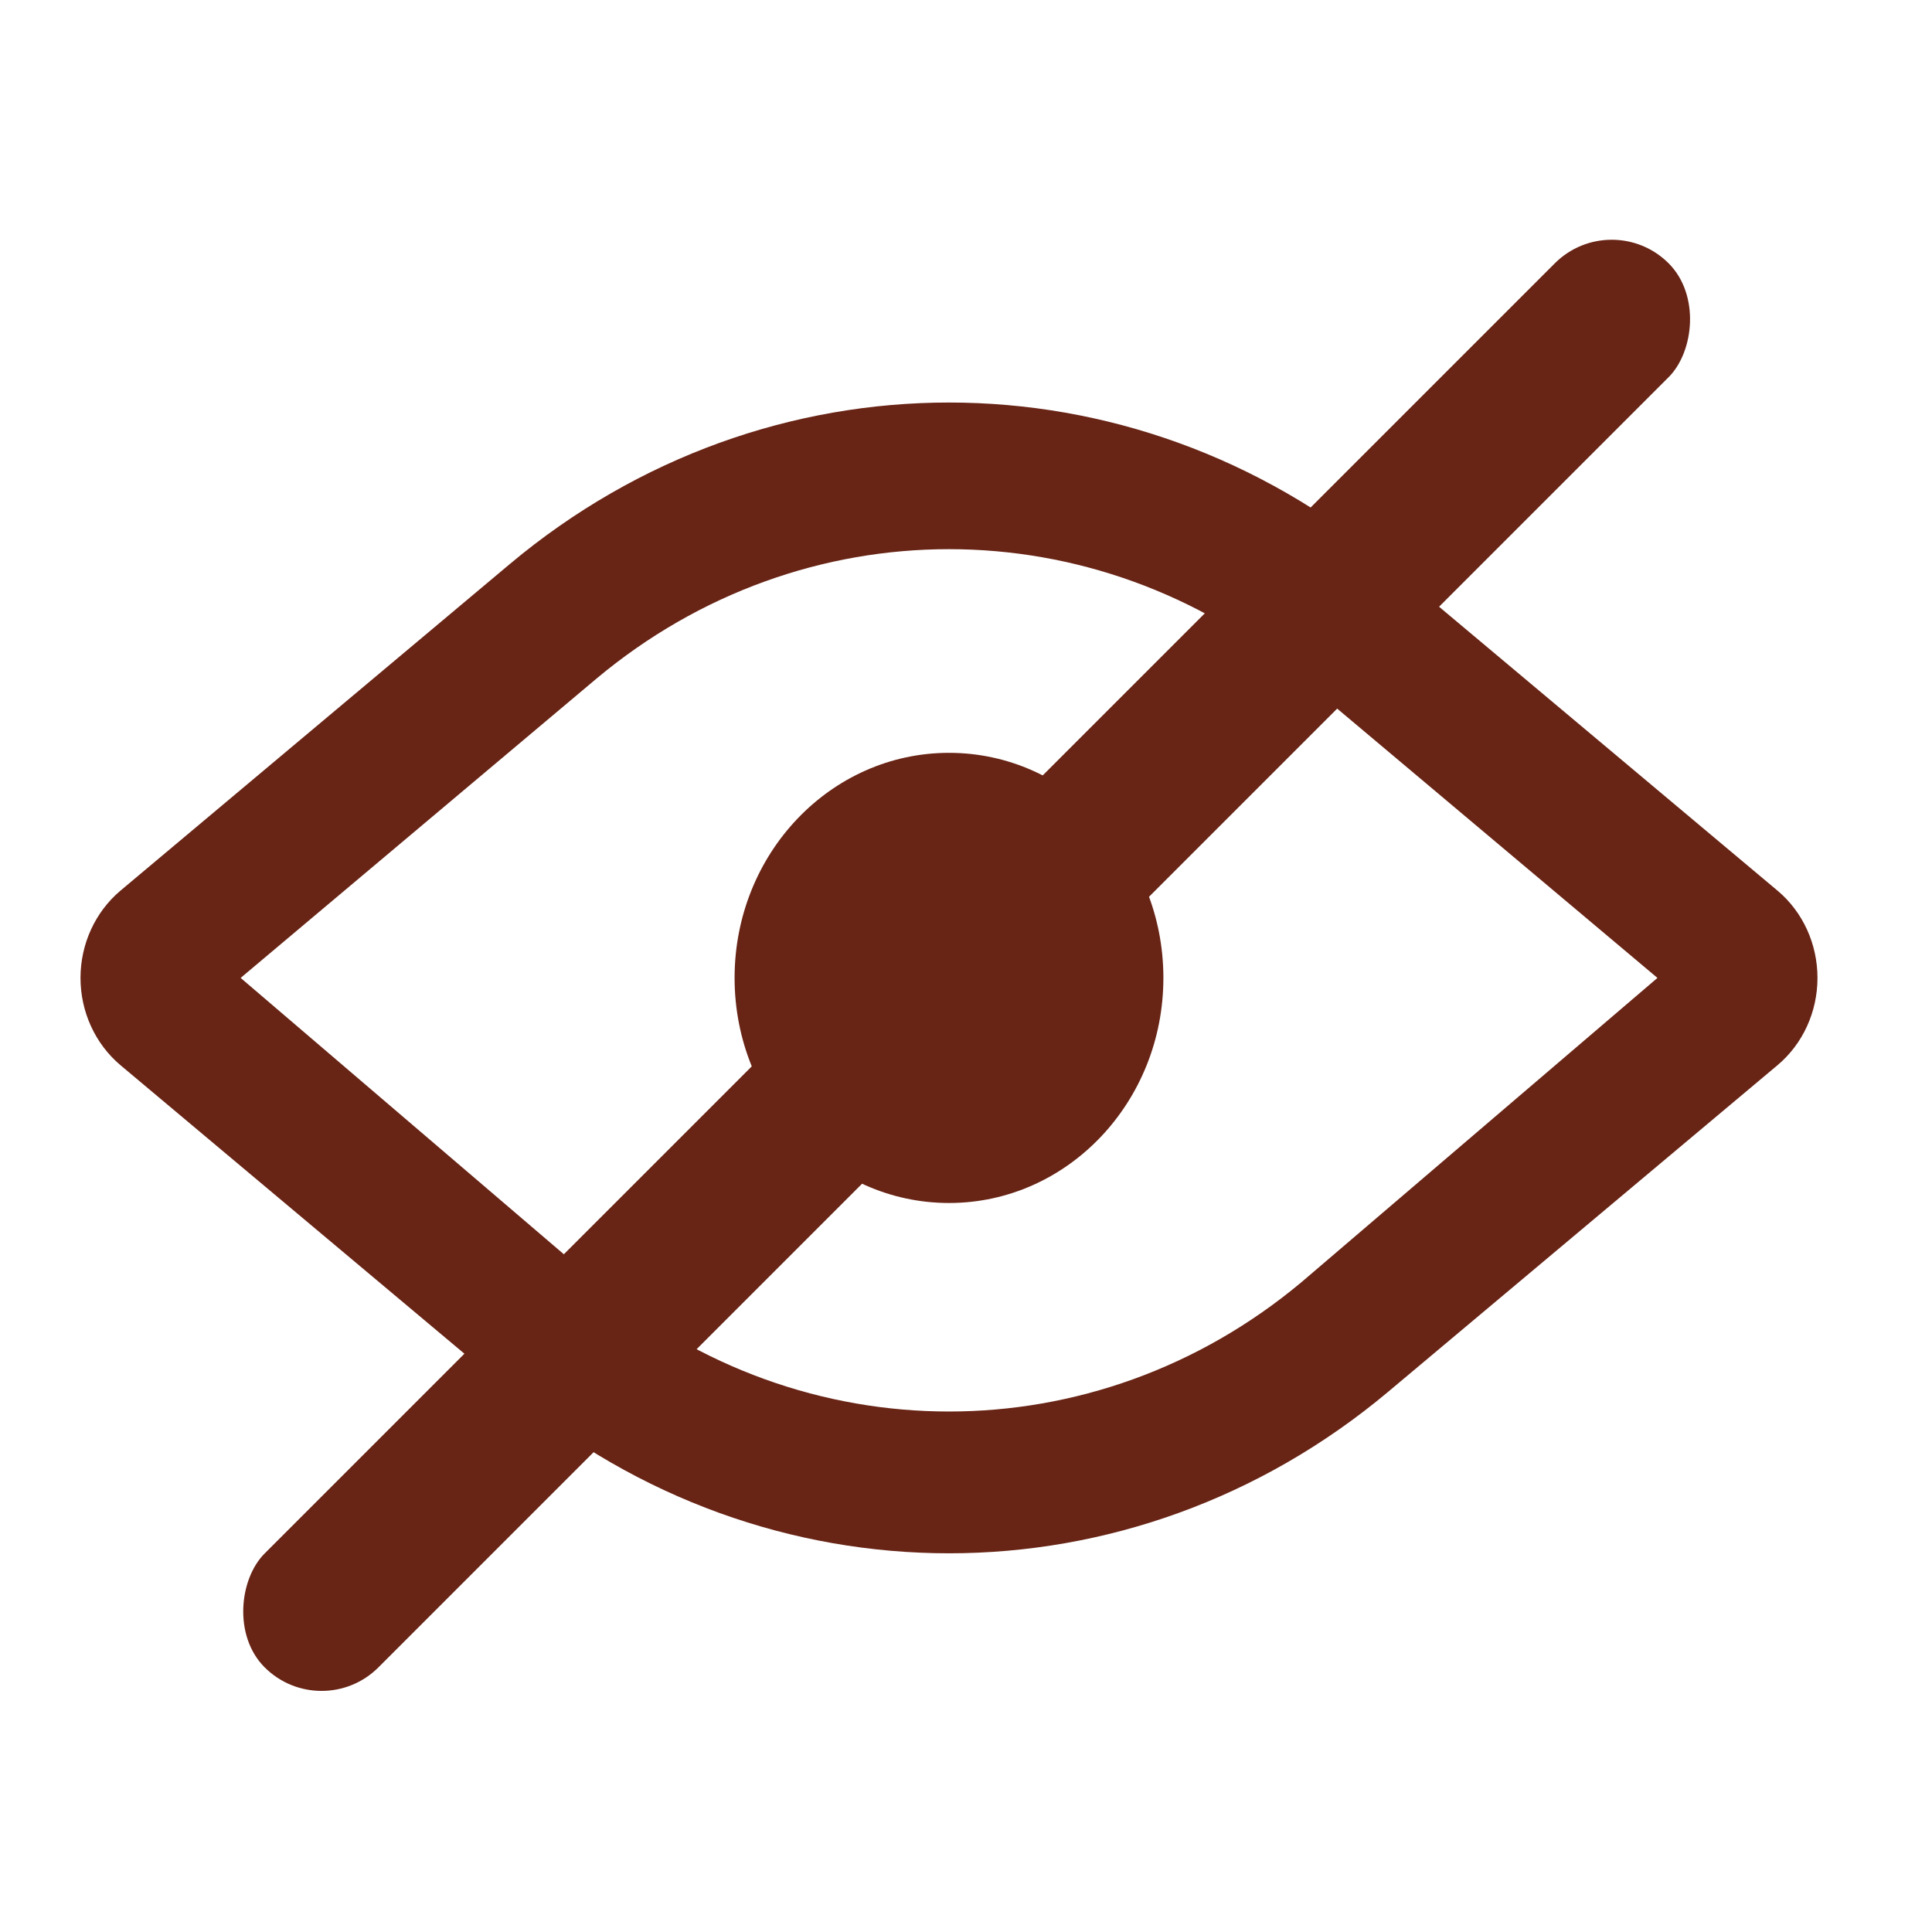 <svg width="18" height="18" viewBox="0 0 18 18" fill="none" xmlns="http://www.w3.org/2000/svg">
<path fill-rule="evenodd" clip-rule="evenodd" d="M6.844 9.111C6.844 7.953 7.738 7.014 8.842 7.014C9.945 7.014 10.839 7.953 10.839 9.111C10.839 10.269 9.945 11.208 8.842 11.208C7.738 11.208 6.844 10.269 6.844 9.111ZM8.147 9.111C8.147 9.514 8.458 9.84 8.842 9.84C9.225 9.84 9.536 9.514 9.536 9.111C9.536 8.708 9.225 8.382 8.842 8.382C8.458 8.382 8.147 8.708 8.147 9.111Z" fill="#682415"/>
<path fill-rule="evenodd" clip-rule="evenodd" d="M12.932 5.254L16.562 8.299C16.797 8.497 16.933 8.795 16.933 9.111C16.933 9.427 16.797 9.725 16.562 9.923L12.932 12.968C10.539 14.973 7.144 14.973 4.751 12.968L1.121 9.923C0.887 9.725 0.75 9.427 0.75 9.111C0.75 8.795 0.887 8.497 1.121 8.299L4.751 5.254C7.144 3.249 10.539 3.249 12.932 5.254ZM5.559 11.947C7.48 13.552 10.203 13.552 12.124 11.947L15.442 9.111L12.124 6.321C10.203 4.715 7.48 4.715 5.559 6.321L2.242 9.111L5.559 11.947Z" fill="#682415"/>
<rect x="15.016" y="1.923" width="1.5" height="18.499" rx="0.75" transform="rotate(45 15.016 1.923)" fill="#682415"/>
</svg>
